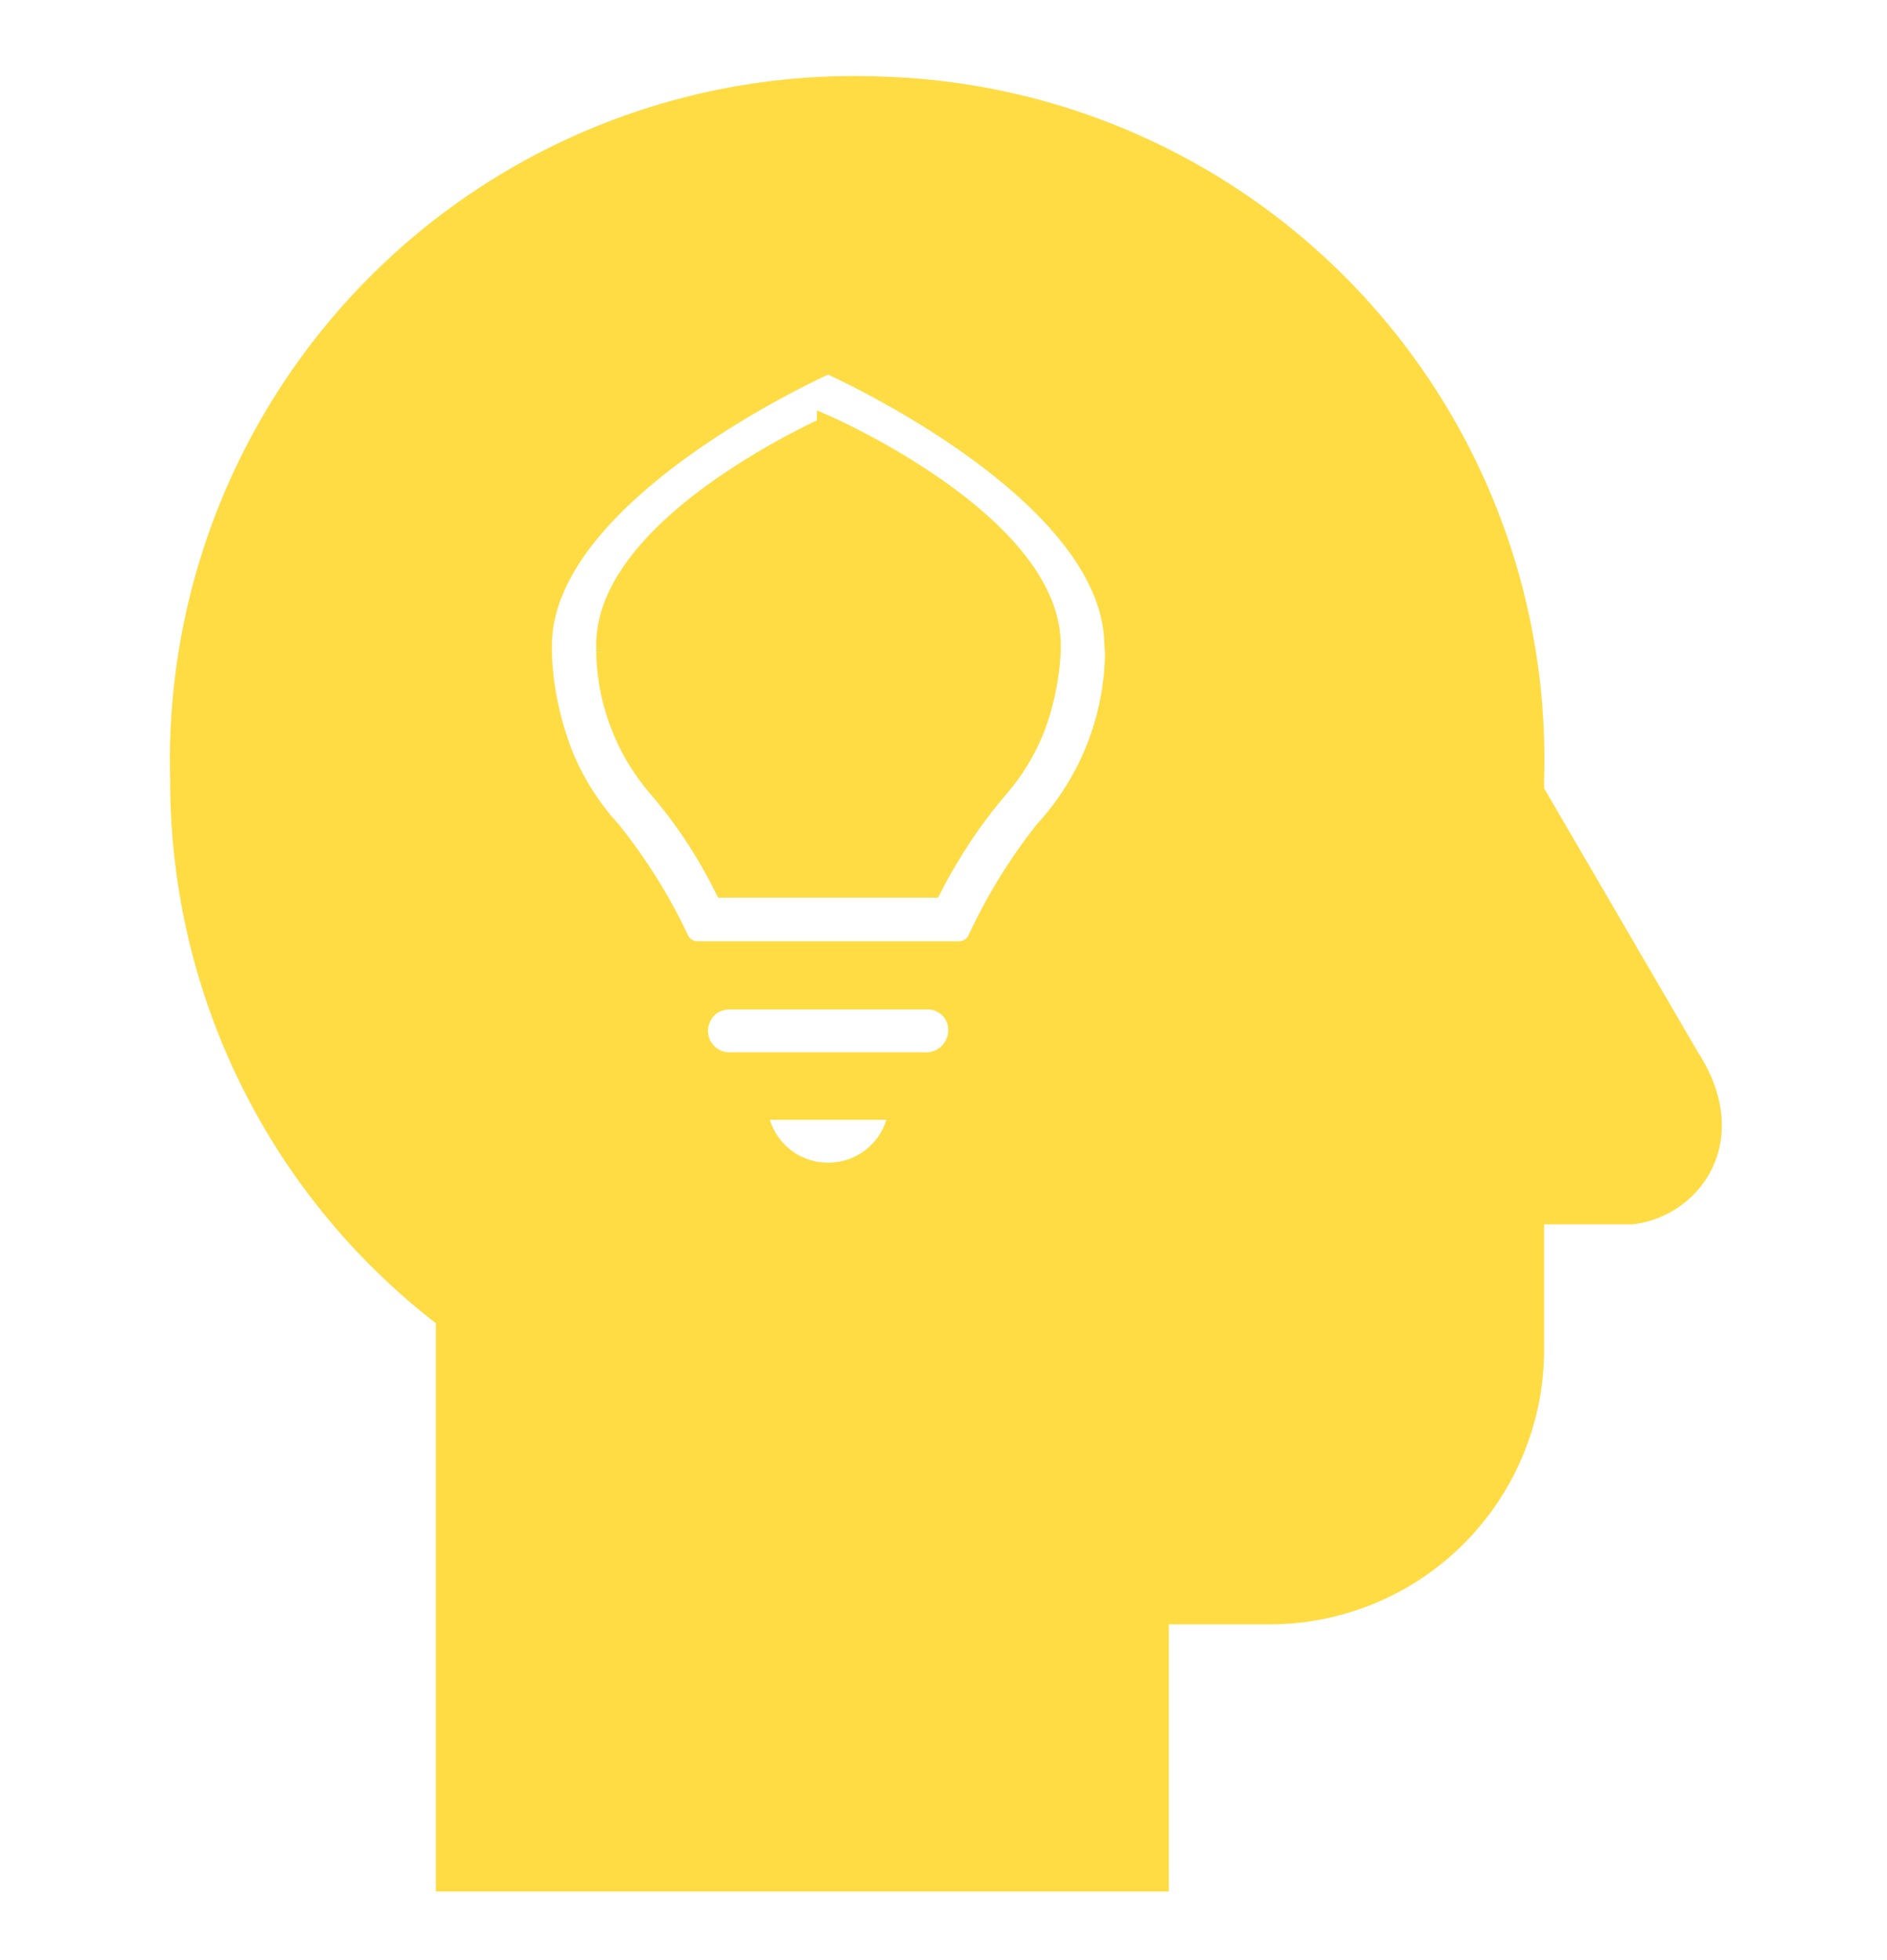 <?xml version="1.0" encoding="UTF-8"?>
<svg xmlns="http://www.w3.org/2000/svg" xml:space="preserve" width="26" height="27" viewbox="0 0 26 27">
  <g fill="#ffdc44" stroke="#ffdc44" stroke-width=".31" transform="translate(-1128.3 -303.24)">
    <path d="M1139.71 309.13s-3.01 1.33-3.04 2.97v.12a2.93 2.93 0 0 0 .73 1.88c.35.41.65.87.89 1.35h2.84c.25-.48.55-.94.9-1.35.22-.25.39-.53.51-.83.13-.34.2-.7.22-1.05v-.12c-.03-1.64-3.05-2.97-3.05-2.97z"></path>
    <path d="m1151.56 317.81-2.14-3.67v-.16a9.25 9.25 0 0 0-8.97-9.53 9.27 9.27 0 0 0-9.65 9.53 9.28 9.28 0 0 0 3.66 7.41v7.75h9.79v-3.68h1.51a3.63 3.63 0 0 0 3.66-3.67v-1.84h1.36c.8-.09 1.52-1 .78-2.14zm-11.85 1.6a.99.99 0 0 1-.99-.9h1.98a.99.99 0 0 1-.99.9zm1.37-1.52h-2.73a.45.45 0 0 1-.45-.46c.01-.25.2-.44.45-.44h2.73c.25 0 .45.2.44.46a.46.46 0 0 1-.44.44zm2.6-5.66a3.71 3.71 0 0 1-.98 2.47 7.5 7.5 0 0 0-.92 1.5.3.3 0 0 1-.27.16h-3.6a.3.3 0 0 1-.27-.17 7.5 7.5 0 0 0-.93-1.49c-.3-.33-.53-.7-.69-1.11-.16-.44-.26-.9-.27-1.36v-.13c.04-2.14 3.96-3.87 3.96-3.87s3.92 1.73 3.96 3.87z"></path>
  </g>
</svg>

